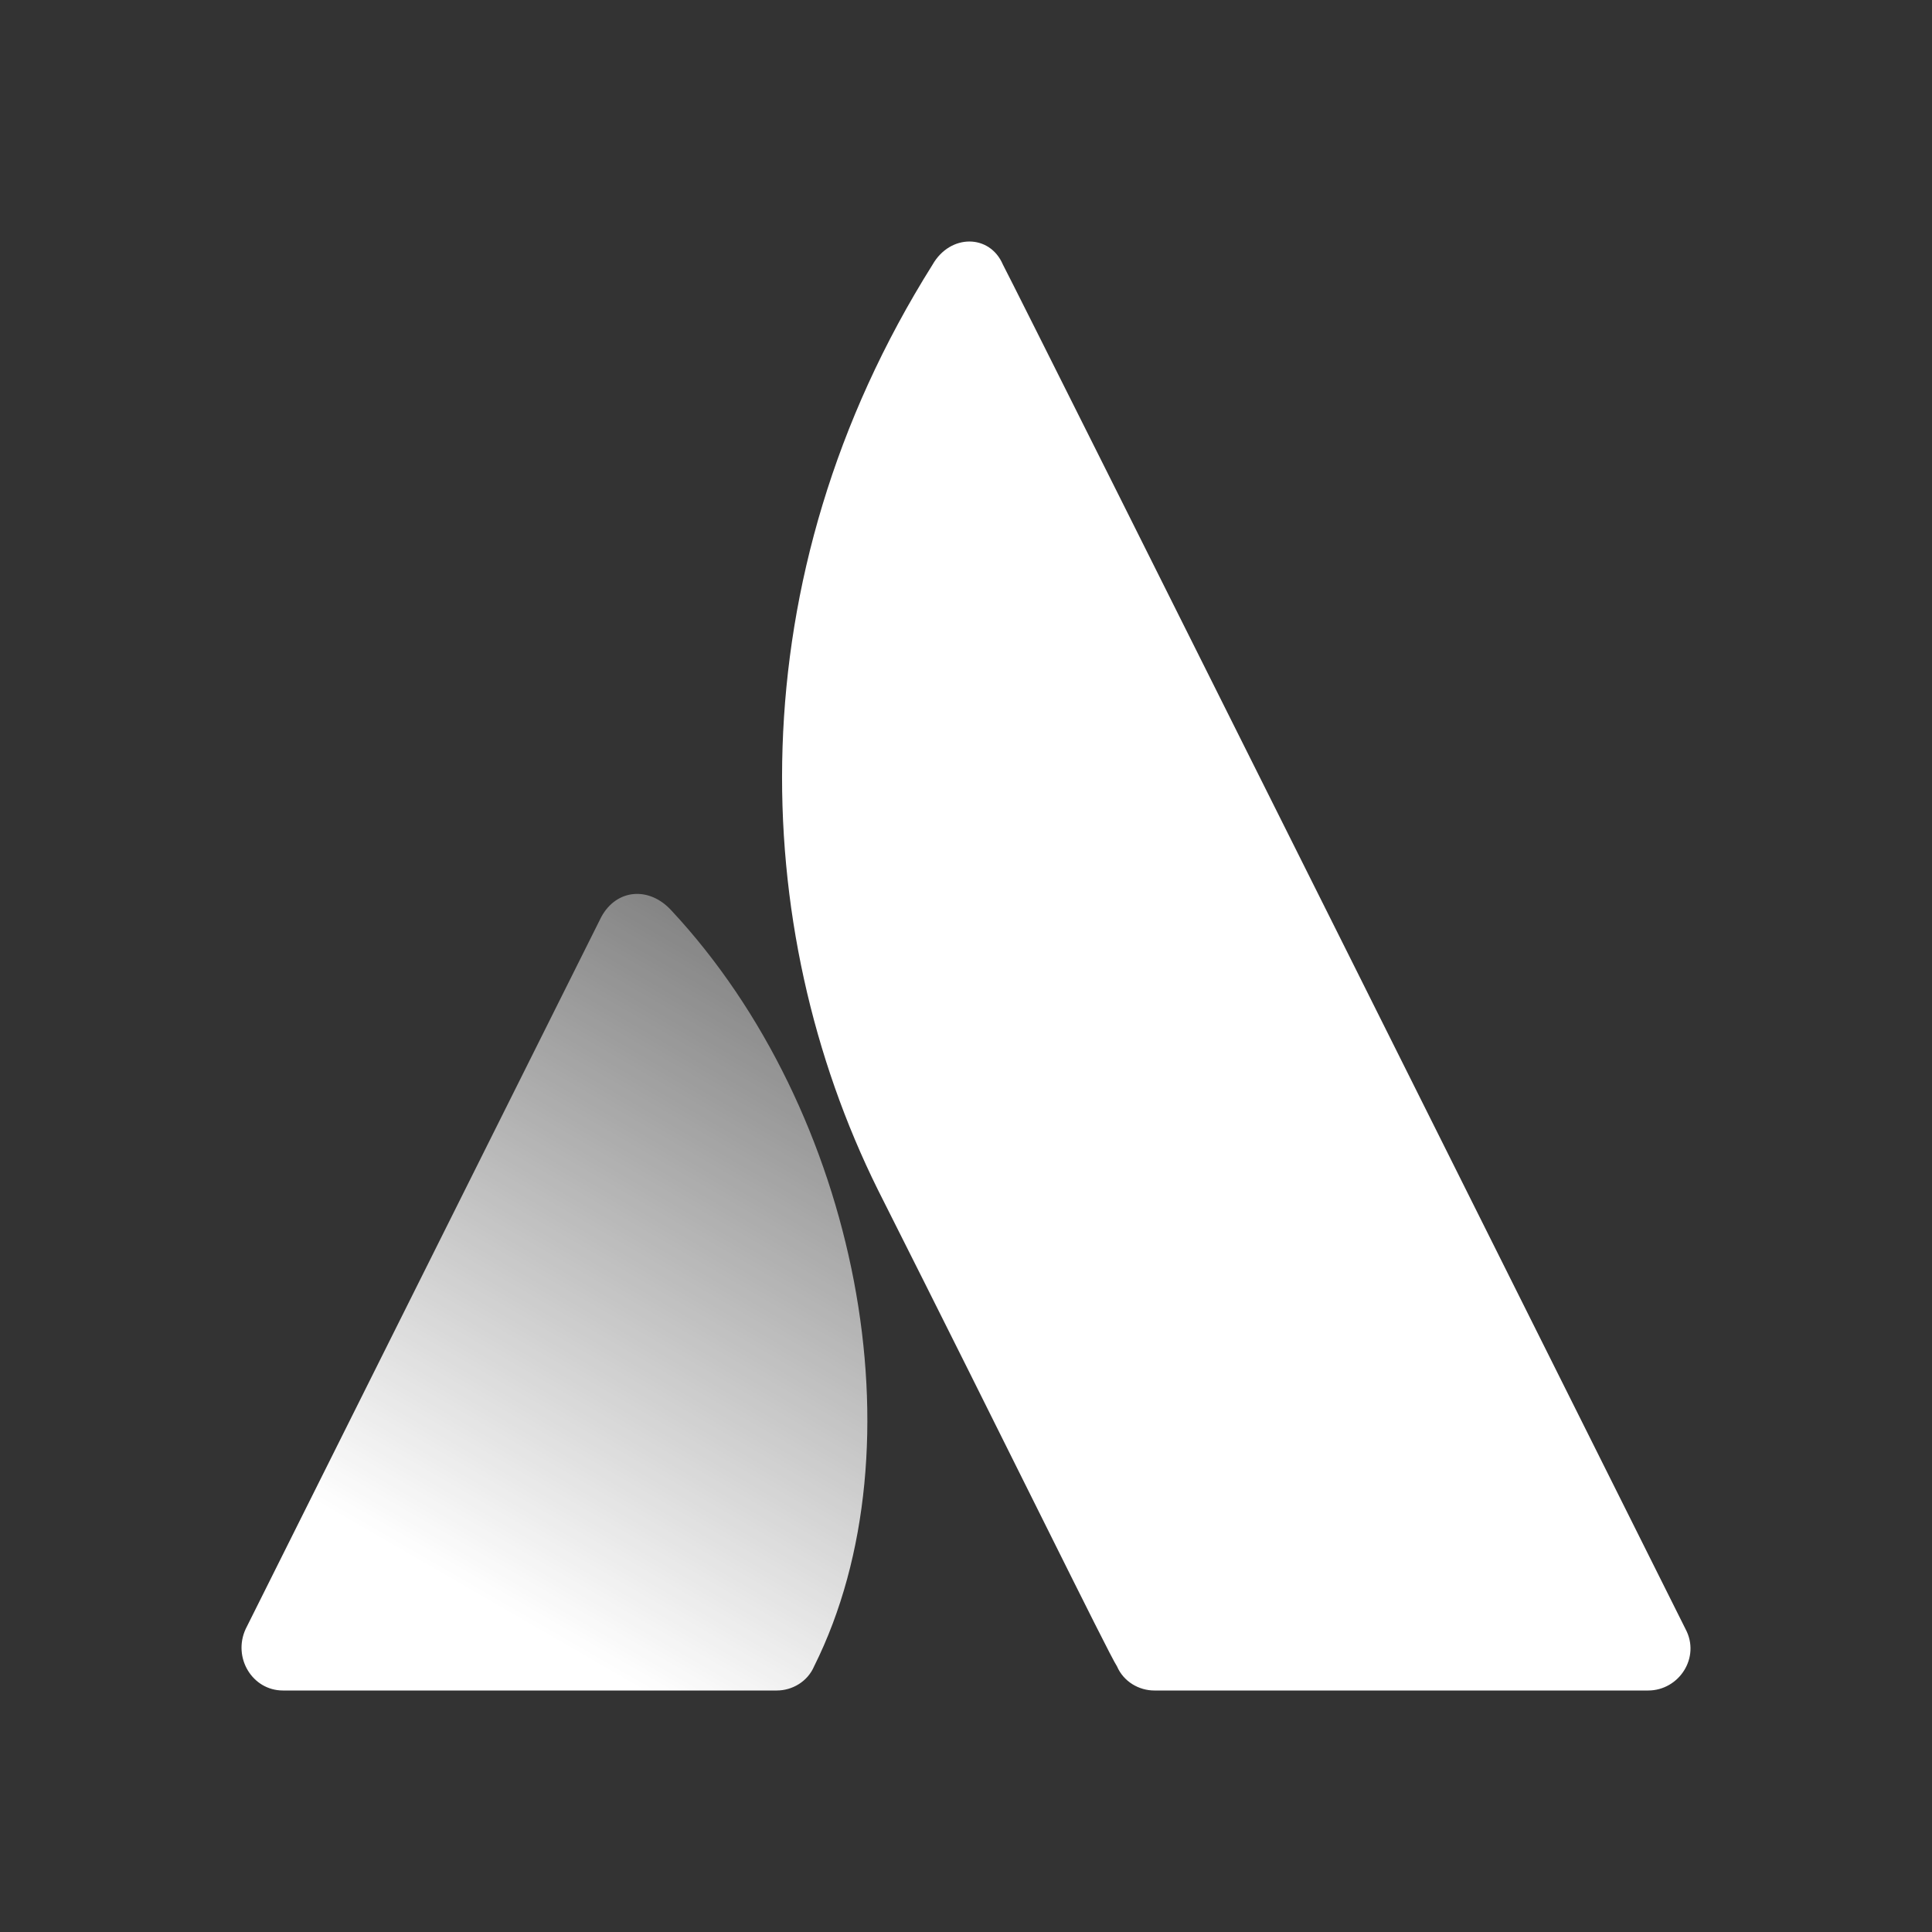 <svg width="32" height="32" viewBox="0 0 32 32" fill="none" xmlns="http://www.w3.org/2000/svg">
<rect x="0" y="0" width="32" height="32" fill="#333333" stroke="none"/>
<g id="icon-gradient-white-atlassian">
<g id="Group">
<g id="Group_2">
<path id="Vector" d="M11.121 15.081C10.758 14.681 10.213 14.717 9.958 15.19L4.069 26.981C3.851 27.454 4.178 28 4.687 28H12.866C13.121 28 13.375 27.854 13.484 27.6C15.302 23.961 14.211 18.393 11.121 15.081Z" fill="url(#paint0_linear)"/>
<path id="Vector_2" d="M15.447 4.382C12.175 9.586 12.394 15.372 14.539 19.703C16.72 24.033 18.356 27.381 18.501 27.6C18.61 27.854 18.865 28 19.119 28H27.299C27.808 28 28.171 27.454 27.917 26.981C27.917 26.981 16.901 4.928 16.611 4.382C16.393 3.873 15.738 3.873 15.447 4.382Z" fill="white"/>
</g>
</g>
</g>
<defs>
<linearGradient id="paint0_linear" x1="14.339" y1="16.905" x2="8.122" y2="27.661" gradientUnits="userSpaceOnUse">
<stop stop-color="white" stop-opacity="0.4"/>
<stop offset="0.923" stop-color="white"/>
</linearGradient>
</defs>
</svg>
